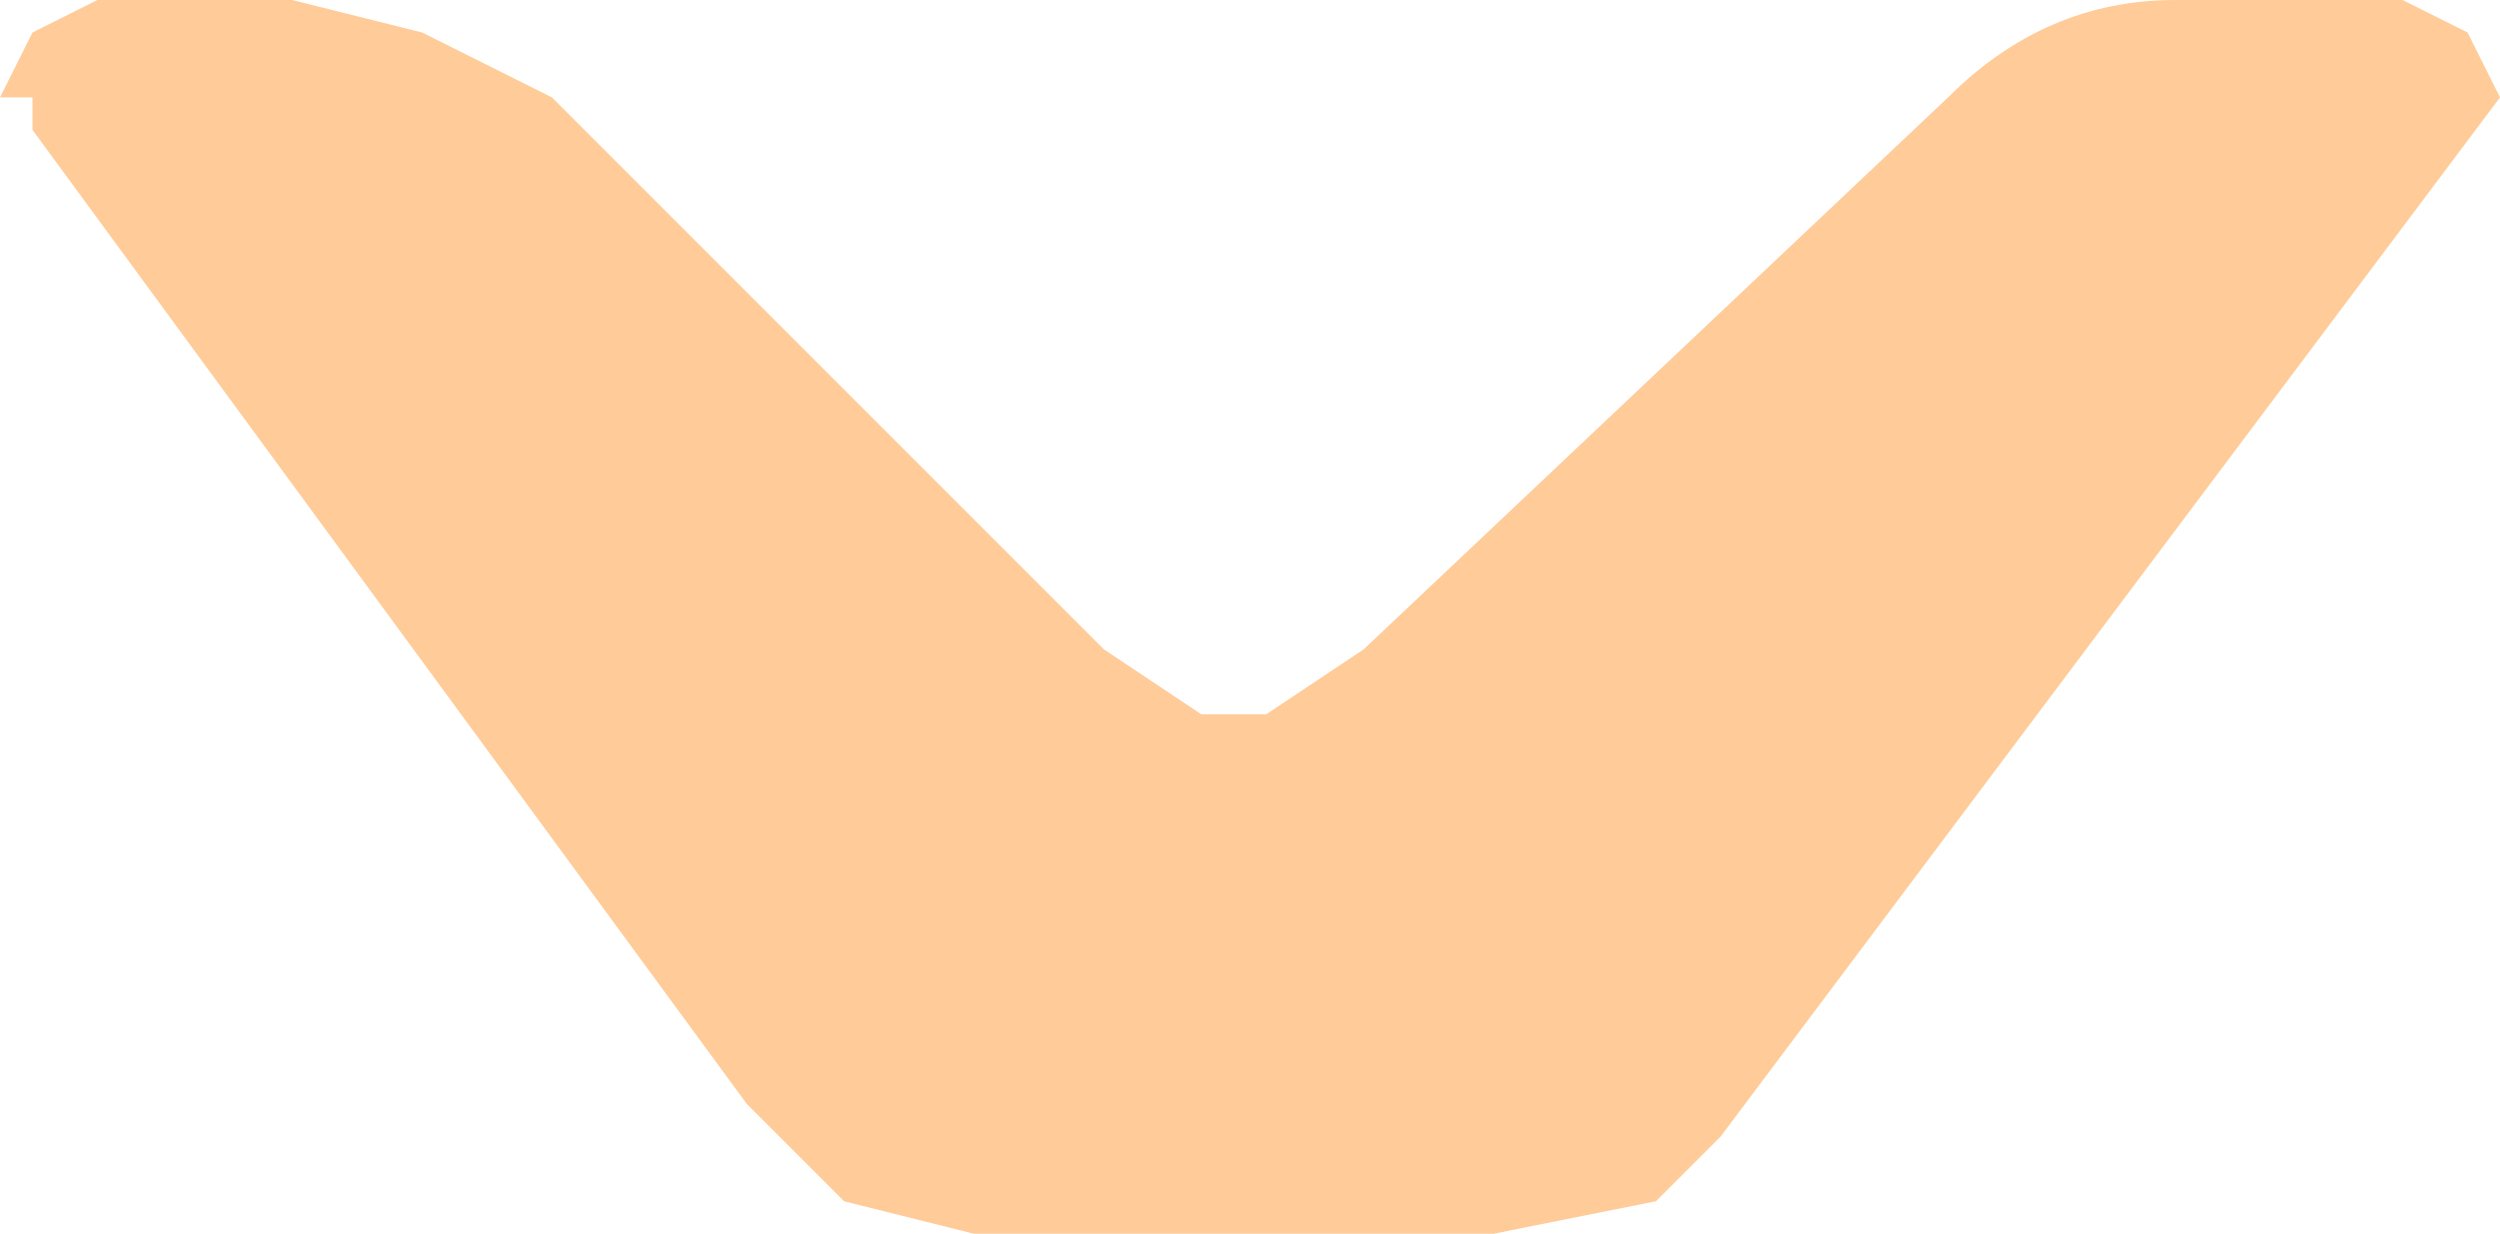<?xml version="1.0" encoding="UTF-8" standalone="no"?>
<svg xmlns:xlink="http://www.w3.org/1999/xlink" height="1.9px" width="3.85px" xmlns="http://www.w3.org/2000/svg">
  <g transform="matrix(1.0, 0.0, 0.0, 1.0, -54.6, -8.05)">
    <path d="M54.65 8.1 L54.75 8.05 55.05 8.05 55.25 8.1 55.45 8.2 56.3 9.05 56.45 9.15 56.55 9.15 56.7 9.05 57.6 8.2 Q57.75 8.05 57.95 8.05 L58.3 8.05 58.4 8.1 58.45 8.2 57.25 9.8 57.15 9.9 56.9 9.95 56.1 9.95 55.9 9.9 55.75 9.75 54.65 8.25 54.65 8.2 54.6 8.2 54.65 8.1" fill="#ffcc99" fill-rule="evenodd" stroke="none"/>
  </g>
</svg>
